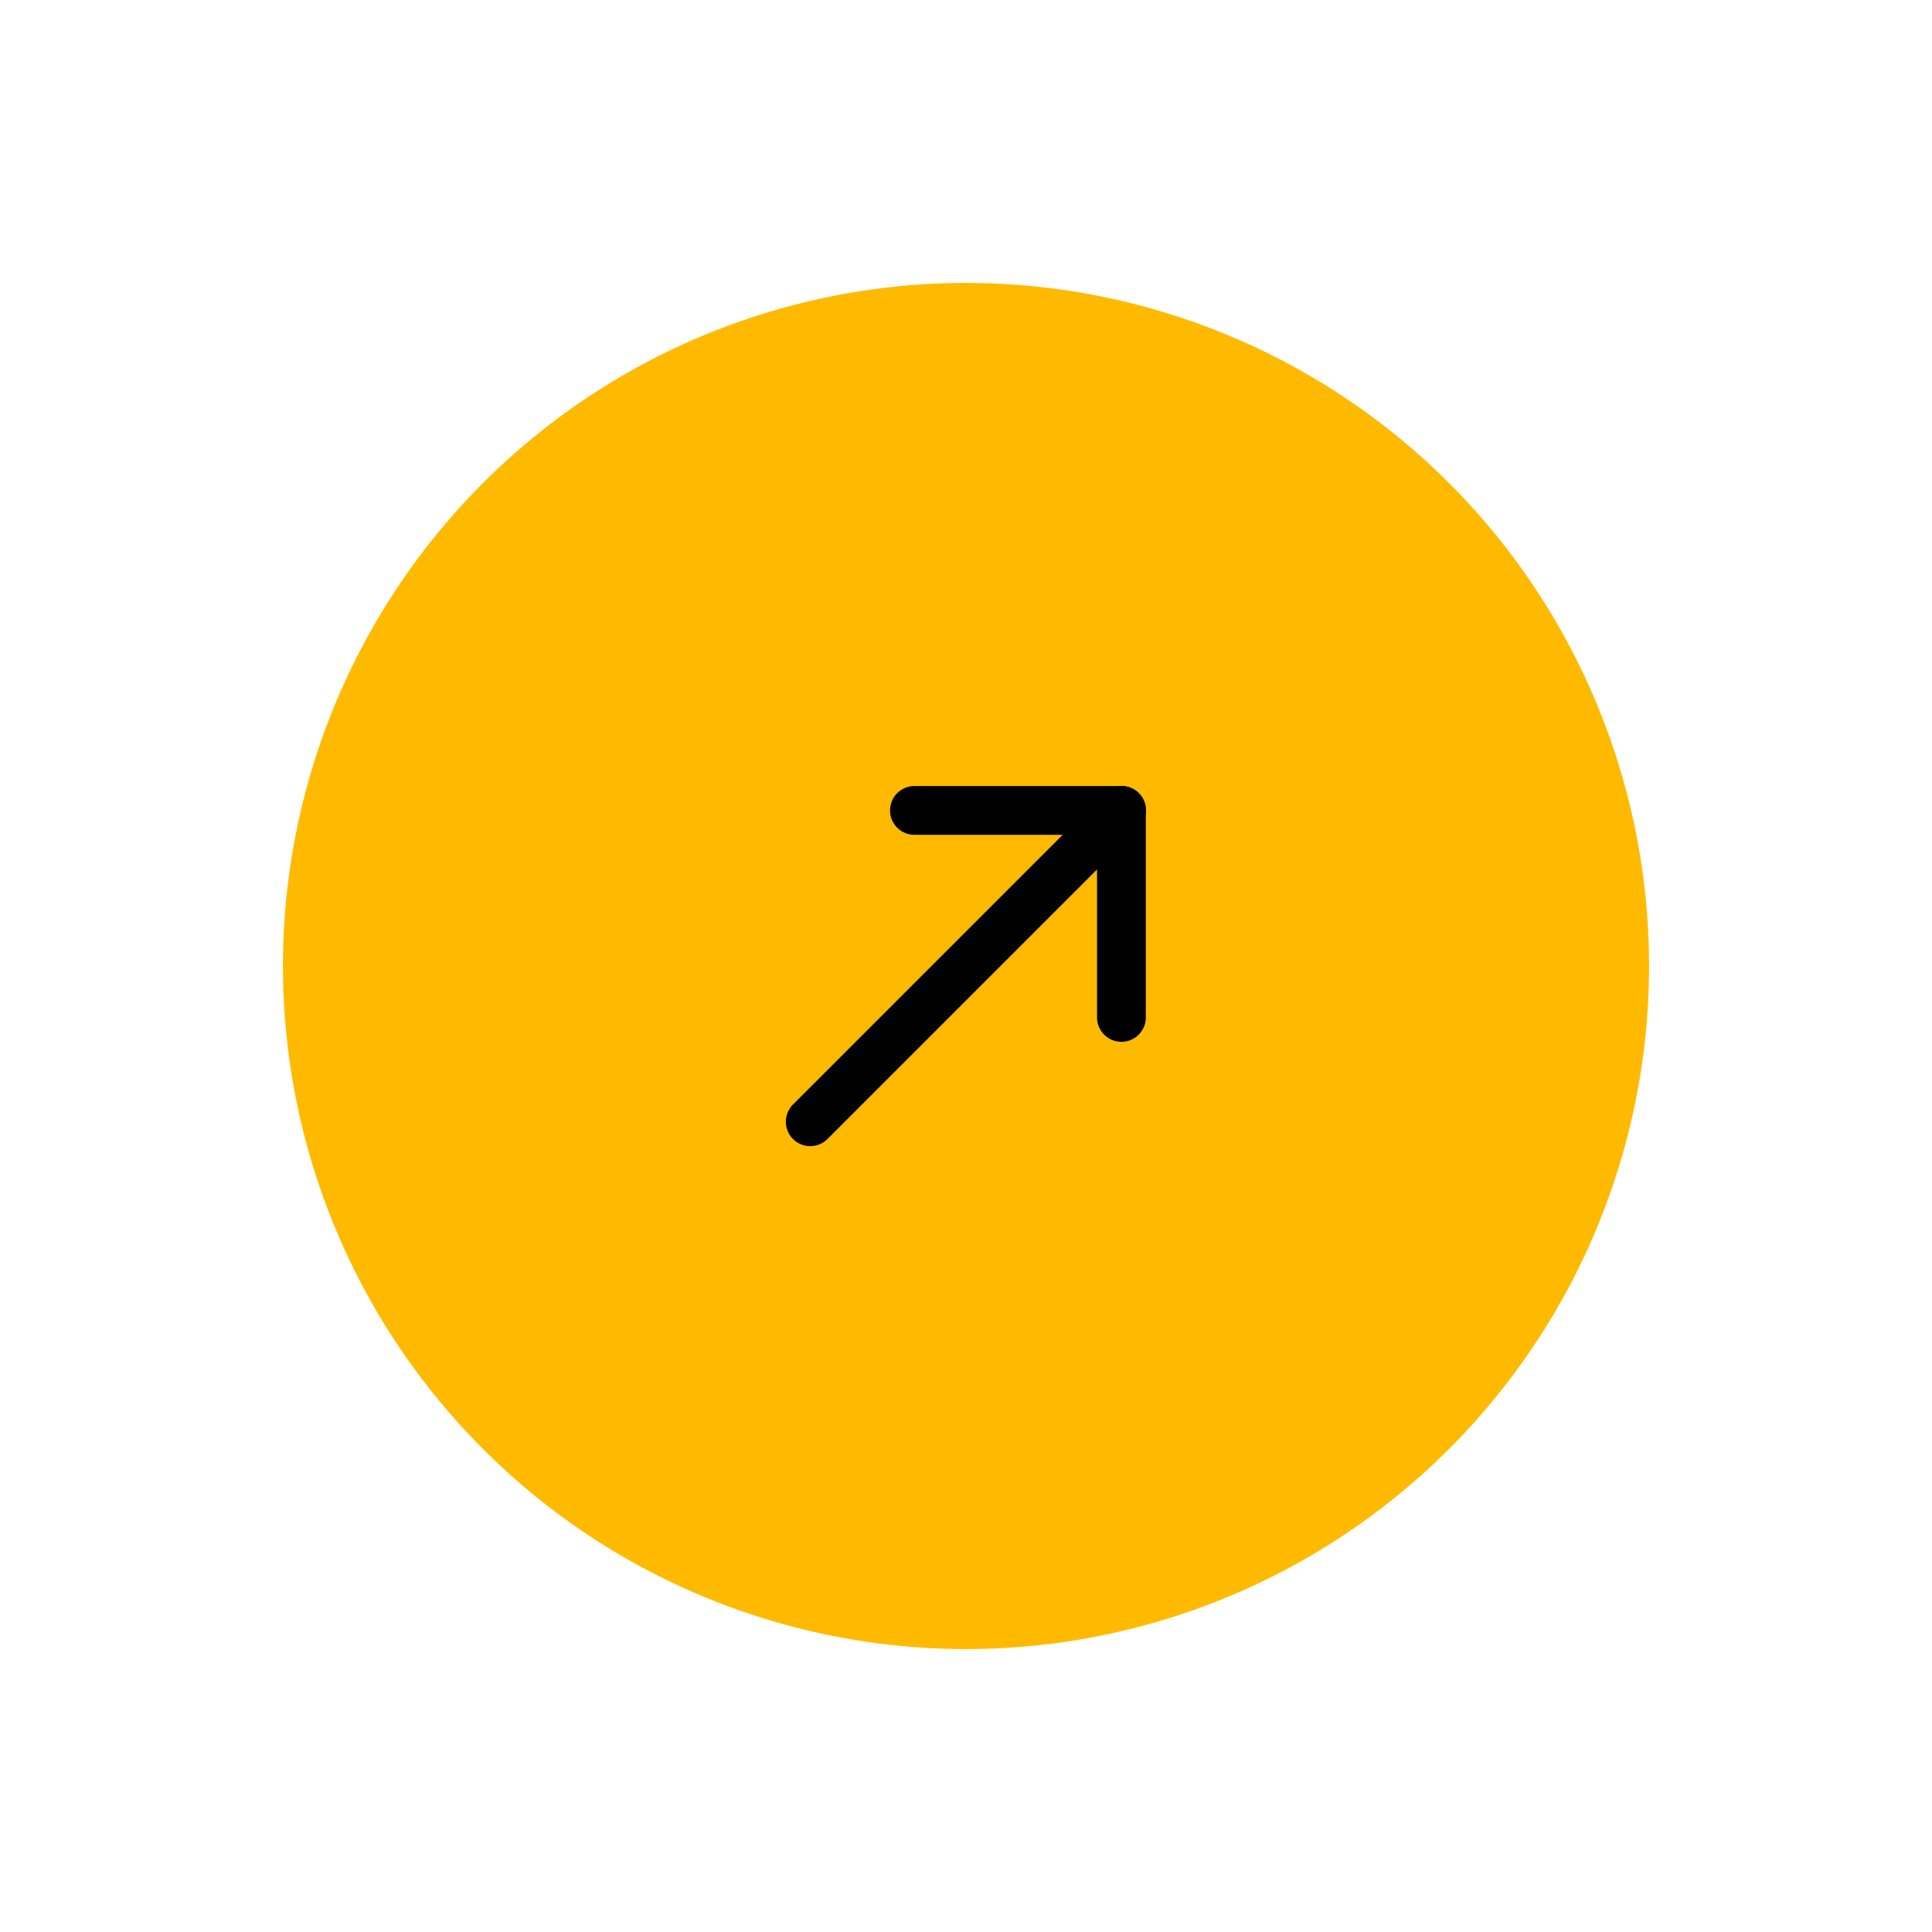 <svg xmlns="http://www.w3.org/2000/svg" width="39.598" height="39.598" viewBox="0 0 39.598 39.598">
    <circle id="Ellipse_48" data-name="Ellipse 48" cx="14" cy="14" r="14" transform="translate(0 19.799) rotate(-45)" fill="#ffba00"/>
    <g id="Group_519" data-name="Group 519" transform="translate(-2142.566 455.112) rotate(-45)">
        <path id="Path_264" data-name="Path 264" d="M-2131.5,14610.783h9.026" transform="translate(3963.821 -13389.573)" fill="none" stroke="#000" stroke-linecap="round" stroke-width="1"/>
        <path id="Path_265" data-name="Path 265" d="M-2121.5,14606.361l3,3-3,3" transform="translate(3959.843 -13388.153)" fill="none" stroke="#000" stroke-linecap="round" stroke-linejoin="round" stroke-width="1"/>
    </g>
</svg>
